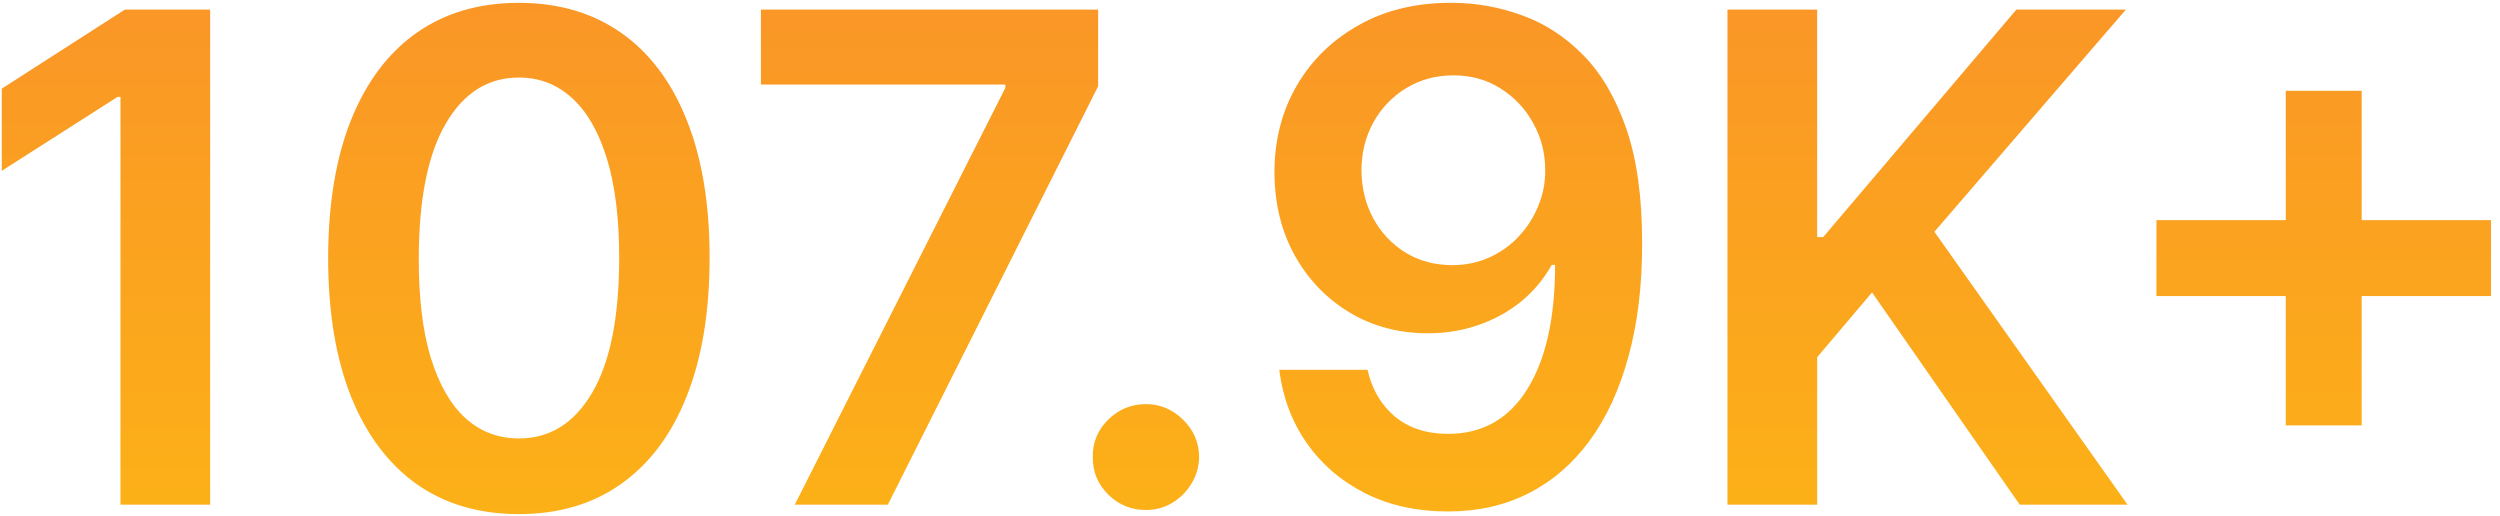 <svg xmlns="http://www.w3.org/2000/svg" width="213px" height="44px" viewBox="0 0 213 44" fill="none" aria-hidden="true">
<path d="M17.905 0.818V43H10.264V8.254H10.017L0.151 14.556V7.553L10.635 0.818H17.905ZM44.207 43.803C40.816 43.803 37.905 42.945 35.474 41.229C33.058 39.499 31.197 37.006 29.893 33.752C28.602 30.484 27.957 26.55 27.957 21.95C27.97 17.35 28.623 13.437 29.913 10.21C31.218 6.97 33.078 4.498 35.495 2.795C37.925 1.093 40.83 0.241 44.207 0.241C47.585 0.241 50.489 1.093 52.92 2.795C55.35 4.498 57.211 6.97 58.501 10.21C59.806 13.451 60.458 17.364 60.458 21.95C60.458 26.564 59.806 30.505 58.501 33.773C57.211 37.027 55.35 39.512 52.92 41.229C50.503 42.945 47.599 43.803 44.207 43.803ZM44.207 37.356C46.844 37.356 48.924 36.059 50.448 33.464C51.986 30.855 52.755 27.017 52.755 21.95C52.755 18.6 52.405 15.785 51.705 13.506C51.004 11.226 50.016 9.51 48.739 8.357C47.462 7.189 45.951 6.606 44.207 6.606C41.585 6.606 39.511 7.91 37.987 10.519C36.463 13.114 35.694 16.925 35.68 21.95C35.667 25.314 36.003 28.143 36.69 30.436C37.39 32.729 38.379 34.459 39.656 35.626C40.932 36.78 42.45 37.356 44.207 37.356ZM67.713 43L85.653 7.491V7.203H64.83V0.818H93.562V7.347L75.643 43H67.713ZM97.635 43.453C96.385 43.453 95.314 43.014 94.422 42.135C93.529 41.256 93.09 40.185 93.104 38.922C93.09 37.686 93.529 36.629 94.422 35.75C95.314 34.871 96.385 34.432 97.635 34.432C98.843 34.432 99.894 34.871 100.786 35.75C101.692 36.629 102.152 37.686 102.166 38.922C102.152 39.76 101.933 40.522 101.507 41.208C101.095 41.895 100.546 42.444 99.859 42.856C99.187 43.254 98.445 43.453 97.635 43.453ZM123.803 0.241C125.821 0.255 127.785 0.612 129.694 1.312C131.616 1.999 133.346 3.125 134.884 4.69C136.422 6.242 137.644 8.322 138.55 10.931C139.456 13.54 139.909 16.767 139.909 20.611C139.923 24.236 139.539 27.477 138.756 30.333C137.987 33.175 136.882 35.578 135.44 37.542C133.998 39.505 132.261 41.002 130.229 42.032C128.197 43.062 125.911 43.577 123.37 43.577C120.707 43.577 118.345 43.055 116.285 42.011C114.239 40.968 112.585 39.54 111.321 37.727C110.058 35.915 109.282 33.841 108.994 31.507H116.512C116.896 33.182 117.679 34.514 118.86 35.503C120.054 36.478 121.558 36.965 123.37 36.965C126.295 36.965 128.547 35.695 130.126 33.155C131.705 30.615 132.495 27.086 132.495 22.568H132.206C131.533 23.776 130.662 24.82 129.591 25.699C128.52 26.564 127.304 27.23 125.945 27.697C124.599 28.164 123.171 28.397 121.661 28.397C119.189 28.397 116.965 27.807 114.988 26.626C113.024 25.445 111.466 23.825 110.312 21.765C109.172 19.705 108.596 17.35 108.582 14.7C108.582 11.954 109.214 9.489 110.477 7.306C111.754 5.109 113.532 3.379 115.811 2.116C118.091 0.839 120.755 0.214 123.803 0.241ZM123.824 6.42C122.341 6.42 121.002 6.784 119.807 7.512C118.626 8.226 117.693 9.201 117.006 10.437C116.333 11.659 115.997 13.025 115.997 14.536C116.011 16.032 116.347 17.392 117.006 18.614C117.679 19.836 118.592 20.804 119.745 21.518C120.913 22.232 122.244 22.589 123.741 22.589C124.853 22.589 125.89 22.376 126.851 21.95C127.812 21.525 128.65 20.934 129.364 20.179C130.092 19.41 130.655 18.538 131.053 17.563C131.465 16.588 131.664 15.559 131.65 14.474C131.65 13.032 131.307 11.7 130.62 10.478C129.948 9.256 129.021 8.274 127.84 7.533C126.673 6.791 125.334 6.42 123.824 6.42ZM147.18 43V0.818H154.821V20.2H155.336L171.793 0.818H181.123L164.811 19.746L181.267 43H172.081L159.497 24.916L154.821 30.436V43H147.18ZM194.748 36.244V7.739H201.215V36.244H194.748ZM183.729 25.225V18.758H212.234V25.225H183.729Z" fill="url(#paint0_linear_1047_11094)"/>
<defs><linearGradient class="cerosgradient" data-cerosgradient="true" id="CerosGradient_id70ba878bc" gradientUnits="userSpaceOnUse" x1="50%" y1="100%" x2="50%" y2="0%"><stop offset="0%" stop-color="#d1d1d1"/><stop offset="100%" stop-color="#d1d1d1"/></linearGradient>
<linearGradient id="paint0_linear_1047_11094" x1="107.5" y1="-13" x2="107.5" y2="57" gradientUnits="userSpaceOnUse">
<stop stop-color="#F98E2B"/>
<stop offset="1" stop-color="#FDB913"/>
</linearGradient>
</defs>
</svg>